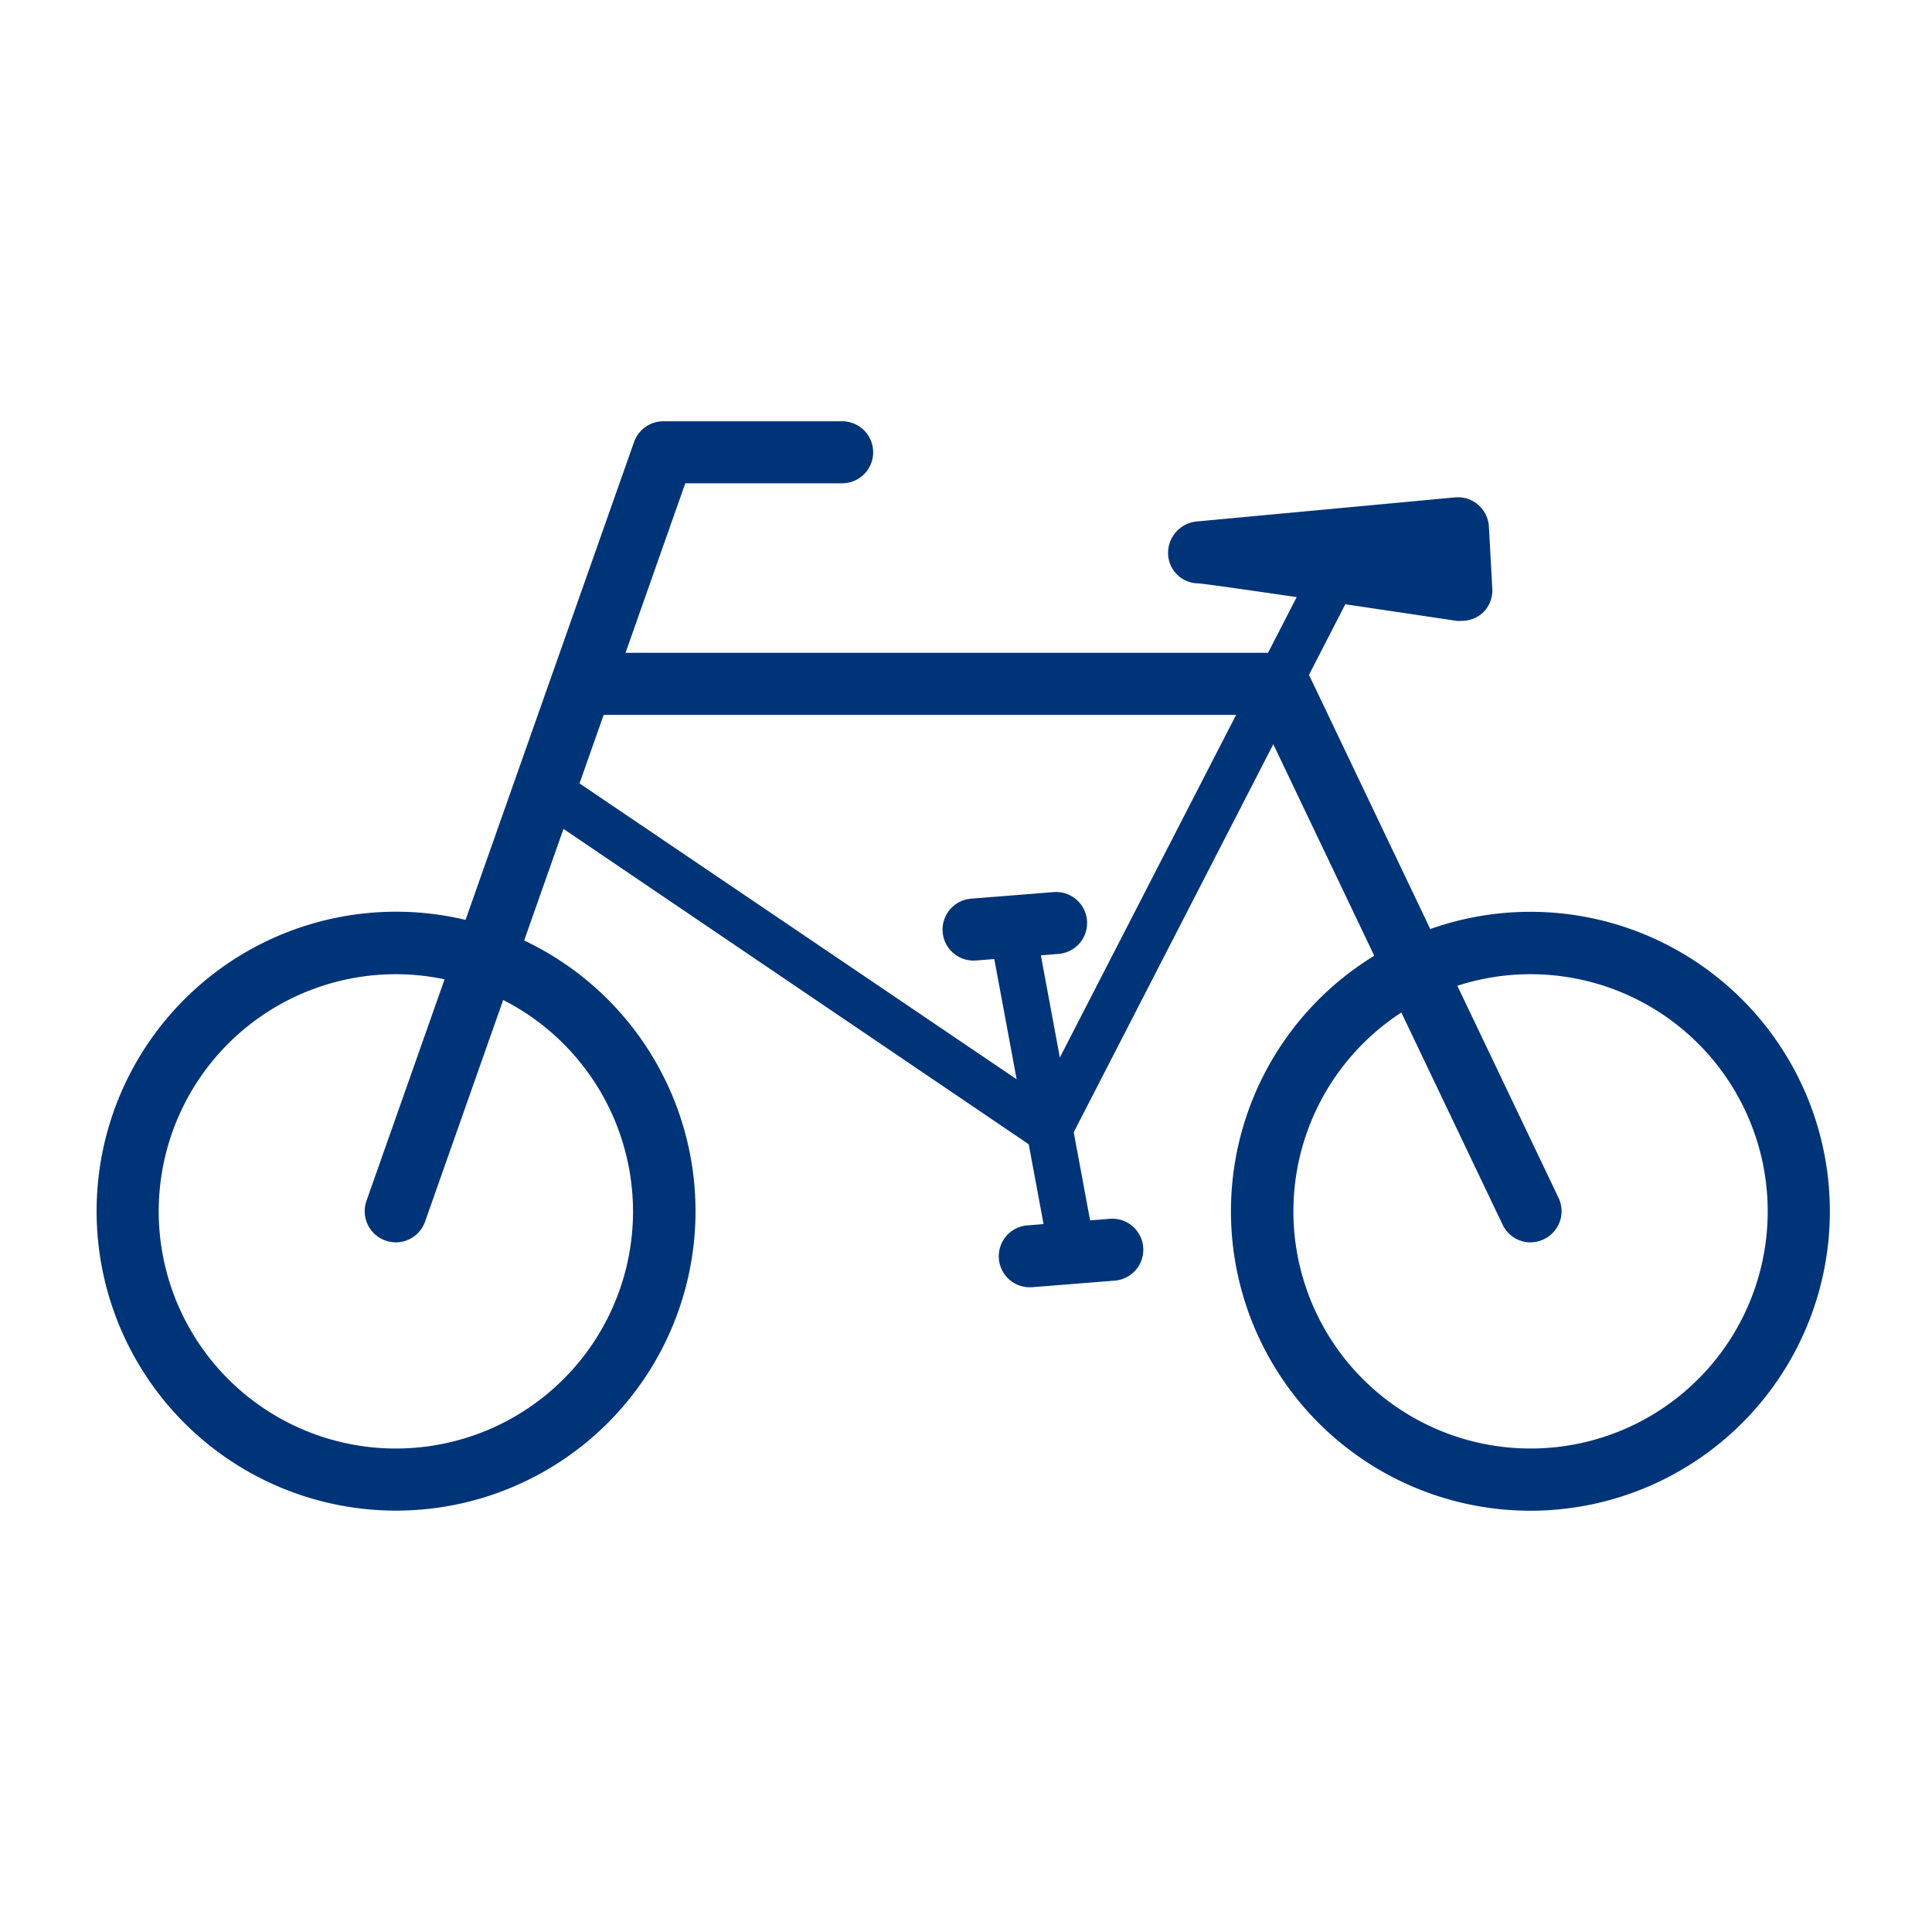 <svg id="Layer_1" data-name="Layer 1" xmlns="http://www.w3.org/2000/svg" viewBox="0 0 200 200"><path d="M41,156.38a31,31,0,1,1,31-31A31,31,0,0,1,41,156.38Zm0-55.53A24.55,24.55,0,1,0,65.53,125.4,24.58,24.58,0,0,0,41,100.85Z" style="fill:#003478"/><path d="M158.46,156.39a31,31,0,1,1,28.95-20h0a31,31,0,0,1-28.95,20Zm0-55.54a24.55,24.55,0,1,0,22.94,33.25h0a24.55,24.55,0,0,0-22.94-33.25Z" style="fill:#003478"/><path d="M41,128.61a3.29,3.29,0,0,1-1.07-.18,3.22,3.22,0,0,1-2-4.1L65.64,45.75a3.22,3.22,0,0,1,3-2.14H87.18a3.21,3.21,0,0,1,0,6.42H70.94L44,126.47A3.22,3.22,0,0,1,41,128.61Z" style="fill:#003478"/><path d="M158.44,128.61a3.2,3.2,0,0,1-2.89-1.83L130.36,74H61.2a3.21,3.21,0,0,1,0-6.42h71.19a3.22,3.22,0,0,1,2.9,1.83L161.34,124a3.21,3.21,0,0,1-1.51,4.28A3.27,3.27,0,0,1,158.44,128.61Z" style="fill:#003478"/><path d="M108.59,119.38a2.37,2.37,0,0,1-1.35-.42l-51-34.57a2.41,2.41,0,1,1,2.71-4l48.75,33,28.69-55.77a2.41,2.41,0,0,1,4.28,2.2l-29.93,58.19a2.38,2.38,0,0,1-1.54,1.23A2.47,2.47,0,0,1,108.59,119.38Z" style="fill:#003478"/><path d="M151.26,64.27a2.59,2.59,0,0,1-.48,0c-9.61-1.44-25.35-3.78-26.73-3.88a3.15,3.15,0,0,1-3.13-3.06,3.27,3.27,0,0,1,3-3.35l26.7-2.49a3.22,3.22,0,0,1,3.51,3l.35,6.41a3.2,3.2,0,0,1-1,2.55A3.24,3.24,0,0,1,151.26,64.27Z" style="fill:#003478"/><path d="M100.78,99.44a3.21,3.21,0,0,1-.25-6.41l8.54-.68a3.21,3.21,0,1,1,.51,6.4l-8.54.68Z" style="fill:#003478"/><path d="M106.6,133.26a3.21,3.21,0,0,1-.25-6.41l8.54-.68a3.21,3.21,0,1,1,.51,6.4l-8.54.68Z" style="fill:#003478"/><path d="M110.87,131.3a2.41,2.41,0,0,1-2.36-2L102.69,98a2.41,2.41,0,1,1,4.73-.88l5.82,31.33a2.4,2.4,0,0,1-1.92,2.81A2.28,2.28,0,0,1,110.87,131.3Z" style="fill:#003478"/></svg>